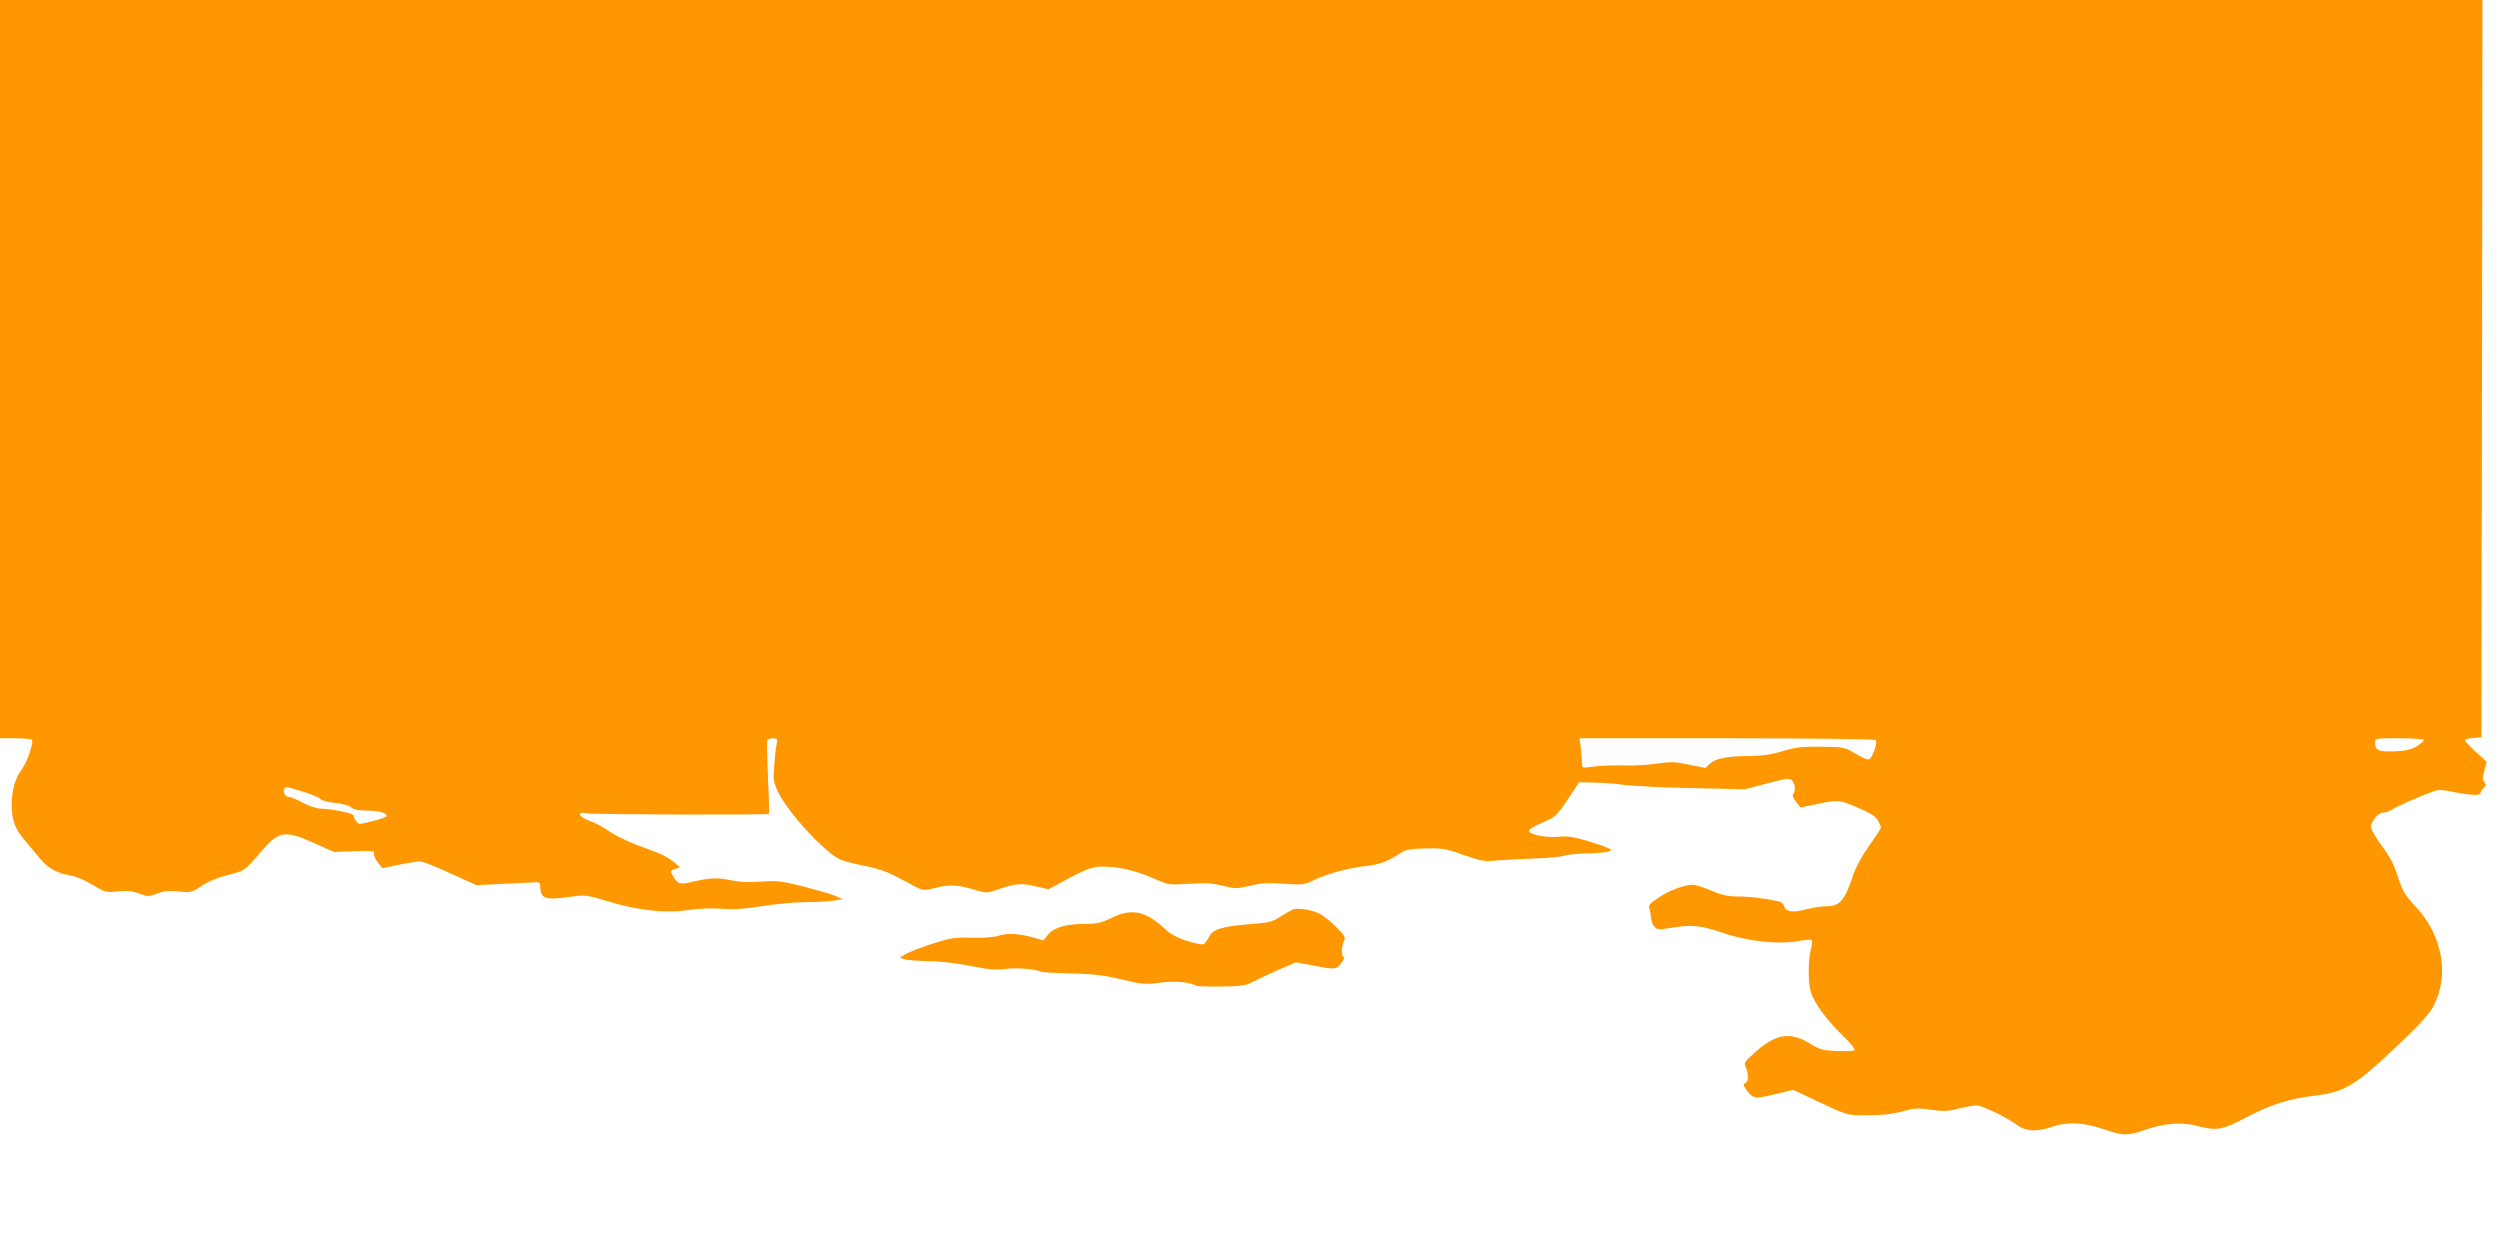 <?xml version="1.0" standalone="no"?>
<!DOCTYPE svg PUBLIC "-//W3C//DTD SVG 20010904//EN"
 "http://www.w3.org/TR/2001/REC-SVG-20010904/DTD/svg10.dtd">
<svg version="1.0" xmlns="http://www.w3.org/2000/svg"
 width="1280pt" height="640pt" viewBox="0 0 1280 640"
 preserveAspectRatio="xMidYMid meet">
<g transform="translate(0,640) scale(0.1,-0.1)"
fill="#ff9800" stroke="none">
<path d="M0 4510 l0 -1890 79 0 c44 0 82 -4 85 -8 9 -15 -26 -116 -51 -149
-36 -49 -53 -108 -53 -183 0 -79 16 -122 67 -183 21 -25 57 -67 80 -95 43 -51
87 -74 164 -87 20 -3 66 -23 102 -45 65 -39 69 -40 131 -34 49 5 74 2 109 -11
43 -16 48 -16 91 0 35 13 60 16 110 11 62 -7 66 -6 118 28 32 22 83 43 131 55
90 22 90 23 170 116 95 112 123 116 274 49 l103 -46 105 4 c91 3 104 1 100
-12 -3 -8 6 -28 19 -45 l24 -30 85 18 c46 9 95 17 107 17 12 0 82 -27 155 -61
l134 -61 123 6 c68 3 141 7 163 8 37 3 40 1 41 -22 3 -64 25 -70 166 -50 63 9
75 7 185 -26 151 -46 294 -61 410 -43 48 7 117 10 168 6 62 -4 118 -1 203 13
64 11 164 20 222 21 58 0 125 4 150 8 l45 7 -38 17 c-21 9 -94 30 -163 48
-113 28 -136 31 -218 25 -64 -5 -111 -2 -159 8 -68 14 -104 12 -207 -12 -48
-11 -62 -6 -82 29 -17 29 -17 30 8 40 l26 9 -37 30 c-20 16 -57 37 -83 46
-135 49 -196 76 -243 108 -28 20 -73 44 -100 53 -57 20 -69 50 -16 39 33 -7
927 -9 934 -3 2 2 0 85 -5 183 -4 98 -6 185 -4 192 2 6 15 12 29 12 23 0 25
-3 19 -32 -4 -18 -9 -67 -12 -109 -6 -68 -4 -83 18 -130 50 -108 243 -317 323
-351 22 -9 78 -23 125 -32 50 -9 109 -28 145 -47 33 -17 81 -42 106 -56 47
-24 47 -24 113 -8 71 18 112 15 204 -13 51 -15 57 -15 105 2 89 32 126 36 199
18 l66 -15 49 26 c142 79 177 92 235 90 85 -2 164 -21 253 -60 79 -34 80 -35
182 -28 81 6 117 4 173 -10 66 -16 74 -16 140 0 56 14 92 16 174 10 98 -6 106
-5 154 19 62 31 175 62 259 71 70 7 116 23 175 62 35 24 51 27 136 29 88 2
105 -1 195 -33 94 -33 104 -35 181 -28 44 3 131 8 191 10 61 1 126 8 145 14
19 6 71 11 115 12 44 1 91 4 105 8 24 7 24 8 5 18 -11 6 -60 23 -109 38 -71
21 -101 25 -145 21 -58 -7 -151 11 -153 29 -1 10 31 28 104 59 28 11 50 35 95
103 l58 88 83 -2 c46 -1 113 -6 150 -12 37 -5 191 -13 342 -16 l275 -6 113 30
c99 26 114 28 127 15 17 -17 20 -55 6 -69 -6 -6 0 -21 14 -40 l24 -29 83 17
c111 23 116 23 214 -20 63 -27 89 -44 100 -65 8 -15 14 -31 14 -36 0 -5 -27
-46 -59 -91 -37 -51 -68 -108 -82 -149 -43 -131 -69 -162 -135 -162 -26 0 -73
-7 -107 -16 -69 -18 -103 -13 -112 16 -3 11 -16 22 -28 25 -74 16 -149 25
-208 25 -52 0 -83 7 -137 30 -39 17 -82 30 -95 30 -43 0 -118 -28 -174 -65
-47 -31 -54 -40 -48 -58 4 -12 8 -34 9 -49 0 -15 8 -35 18 -44 14 -14 24 -15
80 -5 107 18 155 14 268 -25 128 -44 287 -61 387 -42 35 6 66 9 69 5 4 -3 1
-26 -5 -51 -14 -58 -14 -174 1 -217 19 -57 77 -137 156 -214 42 -41 73 -78 68
-82 -4 -4 -44 -6 -89 -4 -74 2 -88 6 -142 39 -102 62 -175 49 -285 -51 -49
-44 -52 -50 -41 -73 15 -35 14 -74 -4 -80 -12 -5 -10 -12 11 -40 31 -40 40
-41 152 -14 l83 20 72 -34 c218 -103 196 -96 311 -96 75 0 127 6 177 20 62 17
80 18 147 8 64 -9 88 -8 140 6 35 9 77 16 92 16 29 0 155 -61 209 -101 43 -32
98 -35 175 -9 82 28 164 24 275 -14 93 -32 114 -32 203 -1 98 34 187 41 264
21 103 -27 129 -23 255 43 128 67 221 96 354 112 147 17 204 51 405 241 131
124 175 172 200 219 82 154 46 358 -89 504 -58 62 -69 81 -94 156 -20 63 -42
105 -82 158 -30 40 -55 83 -55 96 0 31 37 75 64 75 12 0 30 6 41 14 21 14 141
68 208 92 33 12 47 12 110 -1 82 -17 137 -19 137 -6 0 5 7 17 16 26 13 12 14
18 4 30 -10 12 -10 24 0 60 l12 44 -56 52 c-31 28 -56 55 -56 59 0 5 19 10 43
12 l42 3 3 1888 2 1887 -6355 0 -6355 0 0 -1890z m9604 -1899 c10 -15 -19 -96
-36 -99 -9 -2 -40 12 -69 30 -53 32 -57 33 -174 35 -101 1 -132 -3 -198 -23
-56 -17 -103 -24 -165 -25 -118 0 -178 -12 -206 -38 l-24 -23 -84 17 c-71 15
-94 16 -165 5 -44 -6 -123 -11 -175 -9 -51 1 -119 -1 -150 -6 -57 -8 -58 -7
-58 16 0 13 -3 48 -6 77 l-7 52 756 0 c416 0 758 -4 761 -9z m2806 0 c0 -5
-16 -20 -37 -32 -27 -17 -55 -23 -111 -26 -82 -3 -102 5 -102 43 0 24 0 24
125 24 69 0 125 -4 125 -9z m-10856 -265 c43 -14 83 -30 87 -37 4 -7 37 -16
74 -20 38 -4 73 -13 84 -23 12 -11 36 -16 80 -16 59 0 101 -12 101 -28 0 -4
-32 -16 -72 -26 -69 -18 -72 -18 -85 0 -7 10 -13 23 -13 29 0 11 -114 35 -173
35 -17 1 -57 14 -87 30 -30 17 -62 30 -71 30 -18 0 -33 26 -23 41 7 12 9 12
98 -15z"/>
<path d="M6620 1744 c-8 -4 -37 -20 -64 -37 -42 -27 -61 -32 -150 -38 -149
-12 -198 -27 -216 -66 -8 -18 -22 -35 -30 -38 -8 -2 -46 6 -85 18 -50 16 -83
35 -115 65 -94 88 -170 103 -270 52 -48 -24 -72 -30 -124 -30 -105 0 -167 -17
-198 -53 l-26 -32 -49 14 c-71 21 -137 25 -180 10 -23 -7 -78 -12 -138 -10
-91 2 -110 -2 -208 -33 -59 -20 -119 -43 -134 -53 l-26 -17 29 -8 c16 -5 70
-8 119 -9 53 0 139 -10 210 -24 96 -19 133 -22 180 -16 53 8 164 -1 186 -15 4
-2 74 -6 156 -8 118 -3 170 -10 258 -31 102 -25 116 -26 190 -17 75 11 157 4
187 -14 5 -4 64 -6 130 -5 99 1 126 5 156 21 21 11 80 39 132 62 l94 41 87
-16 c114 -22 122 -22 147 13 13 17 18 30 12 30 -13 0 -13 56 1 82 9 18 5 27
-38 70 -26 27 -65 58 -85 69 -40 21 -113 32 -138 23z"/>
</g>
</svg>
